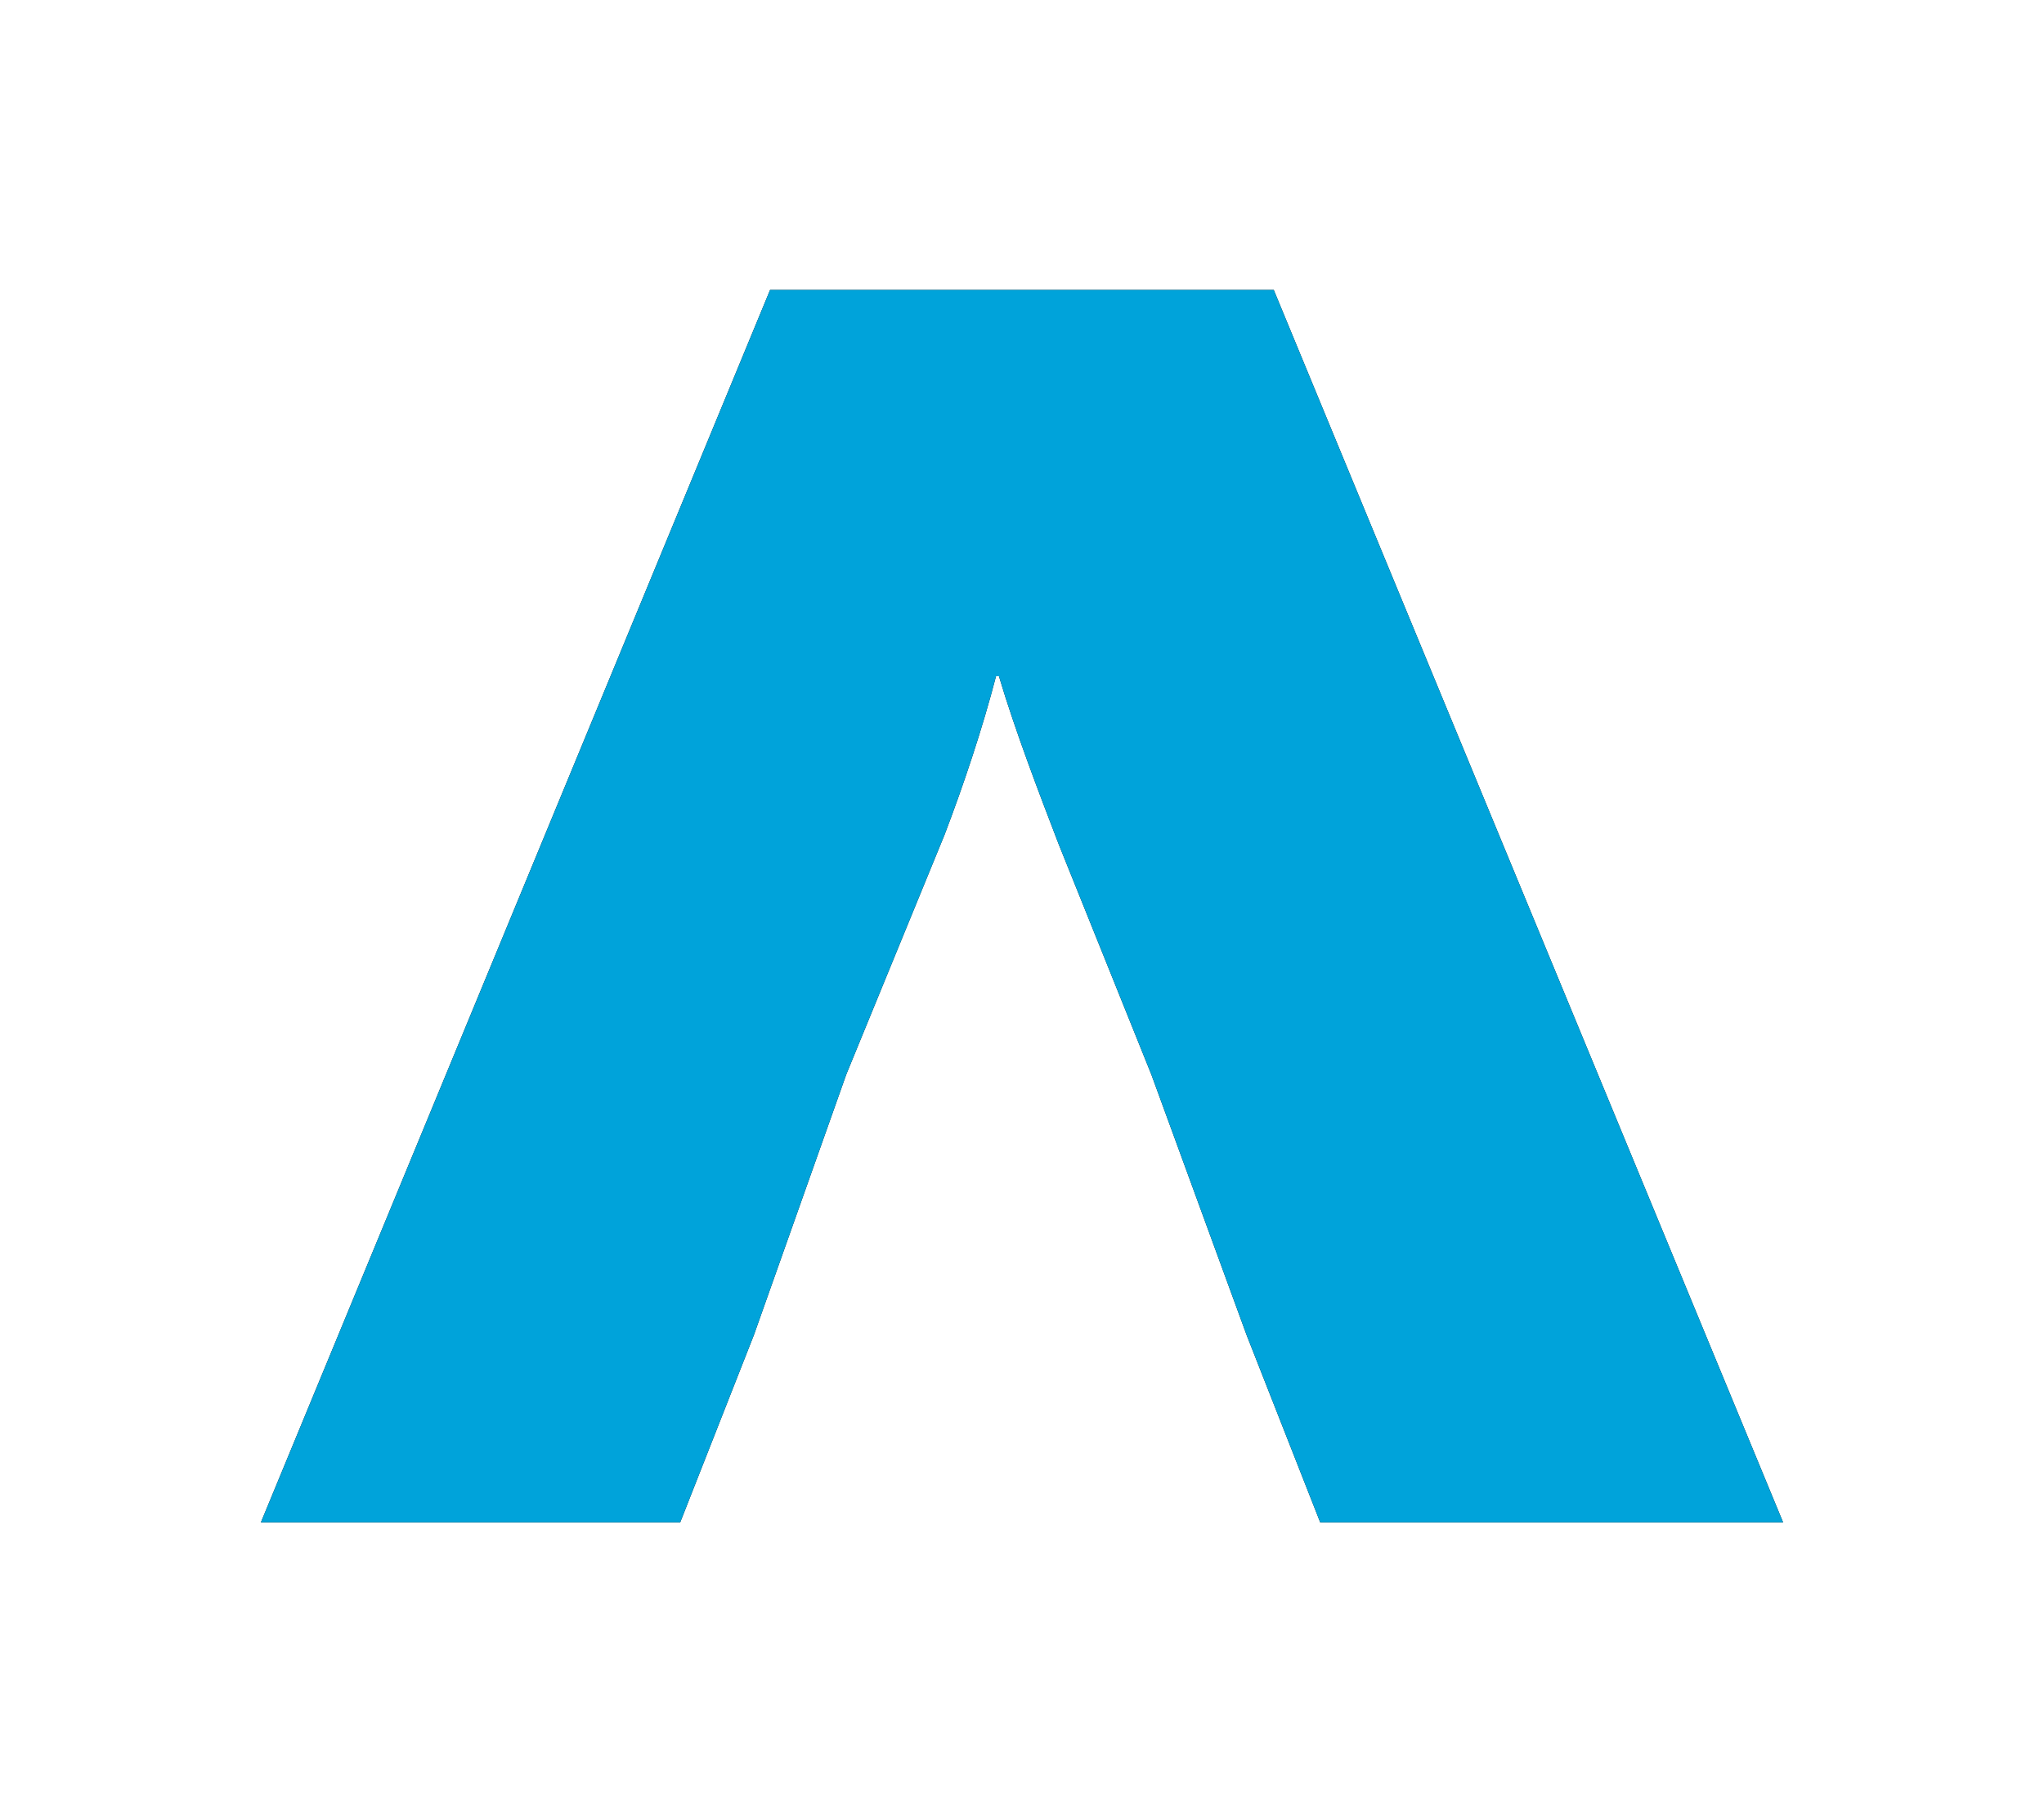<?xml version="1.0" encoding="UTF-8"?>
<svg width="141px" height="125px" viewBox="0 0 141 125" version="1.1" xmlns="http://www.w3.org/2000/svg" xmlns:xlink="http://www.w3.org/1999/xlink">
    <title>pressgate A</title>
    <defs>
        <path d="M1110.421,478.111 L1104.038,462.247 C1102.72,458.814 1101.026,454.403 1099.91,450.642 L1099.708,450.642 C1098.777,454.233 1097.465,458.158 1096.152,461.591 L1089.377,478.111 L1083.005,496.083 L1077.924,509 L1049,509 L1084.122,424 L1118.867,424 L1154,509 L1122.07,509 L1116.994,496.083 L1110.421,478.111" id="path-1"></path>
        <filter x="-28.6%" y="-35.3%" width="157.1%" height="170.6%" filterUnits="objectBoundingBox" id="filter-2">
            <feOffset dx="0" dy="0" in="SourceAlpha" result="shadowOffsetOuter1"></feOffset>
            <feGaussianBlur stdDeviation="10" in="shadowOffsetOuter1" result="shadowBlurOuter1"></feGaussianBlur>
            <feColorMatrix values="0 0 0 0 0   0 0 0 0 0   0 0 0 0 0  0 0 0 0.2 0" type="matrix" in="shadowBlurOuter1"></feColorMatrix>
        </filter>
    </defs>
    <g id="Page-1" stroke="none" stroke-width="1" fill="none" fill-rule="evenodd">
        <g id="Startseite" transform="translate(-1103, -1547)">
            <g id="pressgate-A" transform="translate(72, 1143)">
                <use fill="black" fill-opacity="1" filter="url(#filter-2)" xlink:href="#path-1"></use>
                <use fill="#00A3DA" fill-rule="evenodd" xlink:href="#path-1"></use>
            </g>
        </g>
    </g>
</svg>